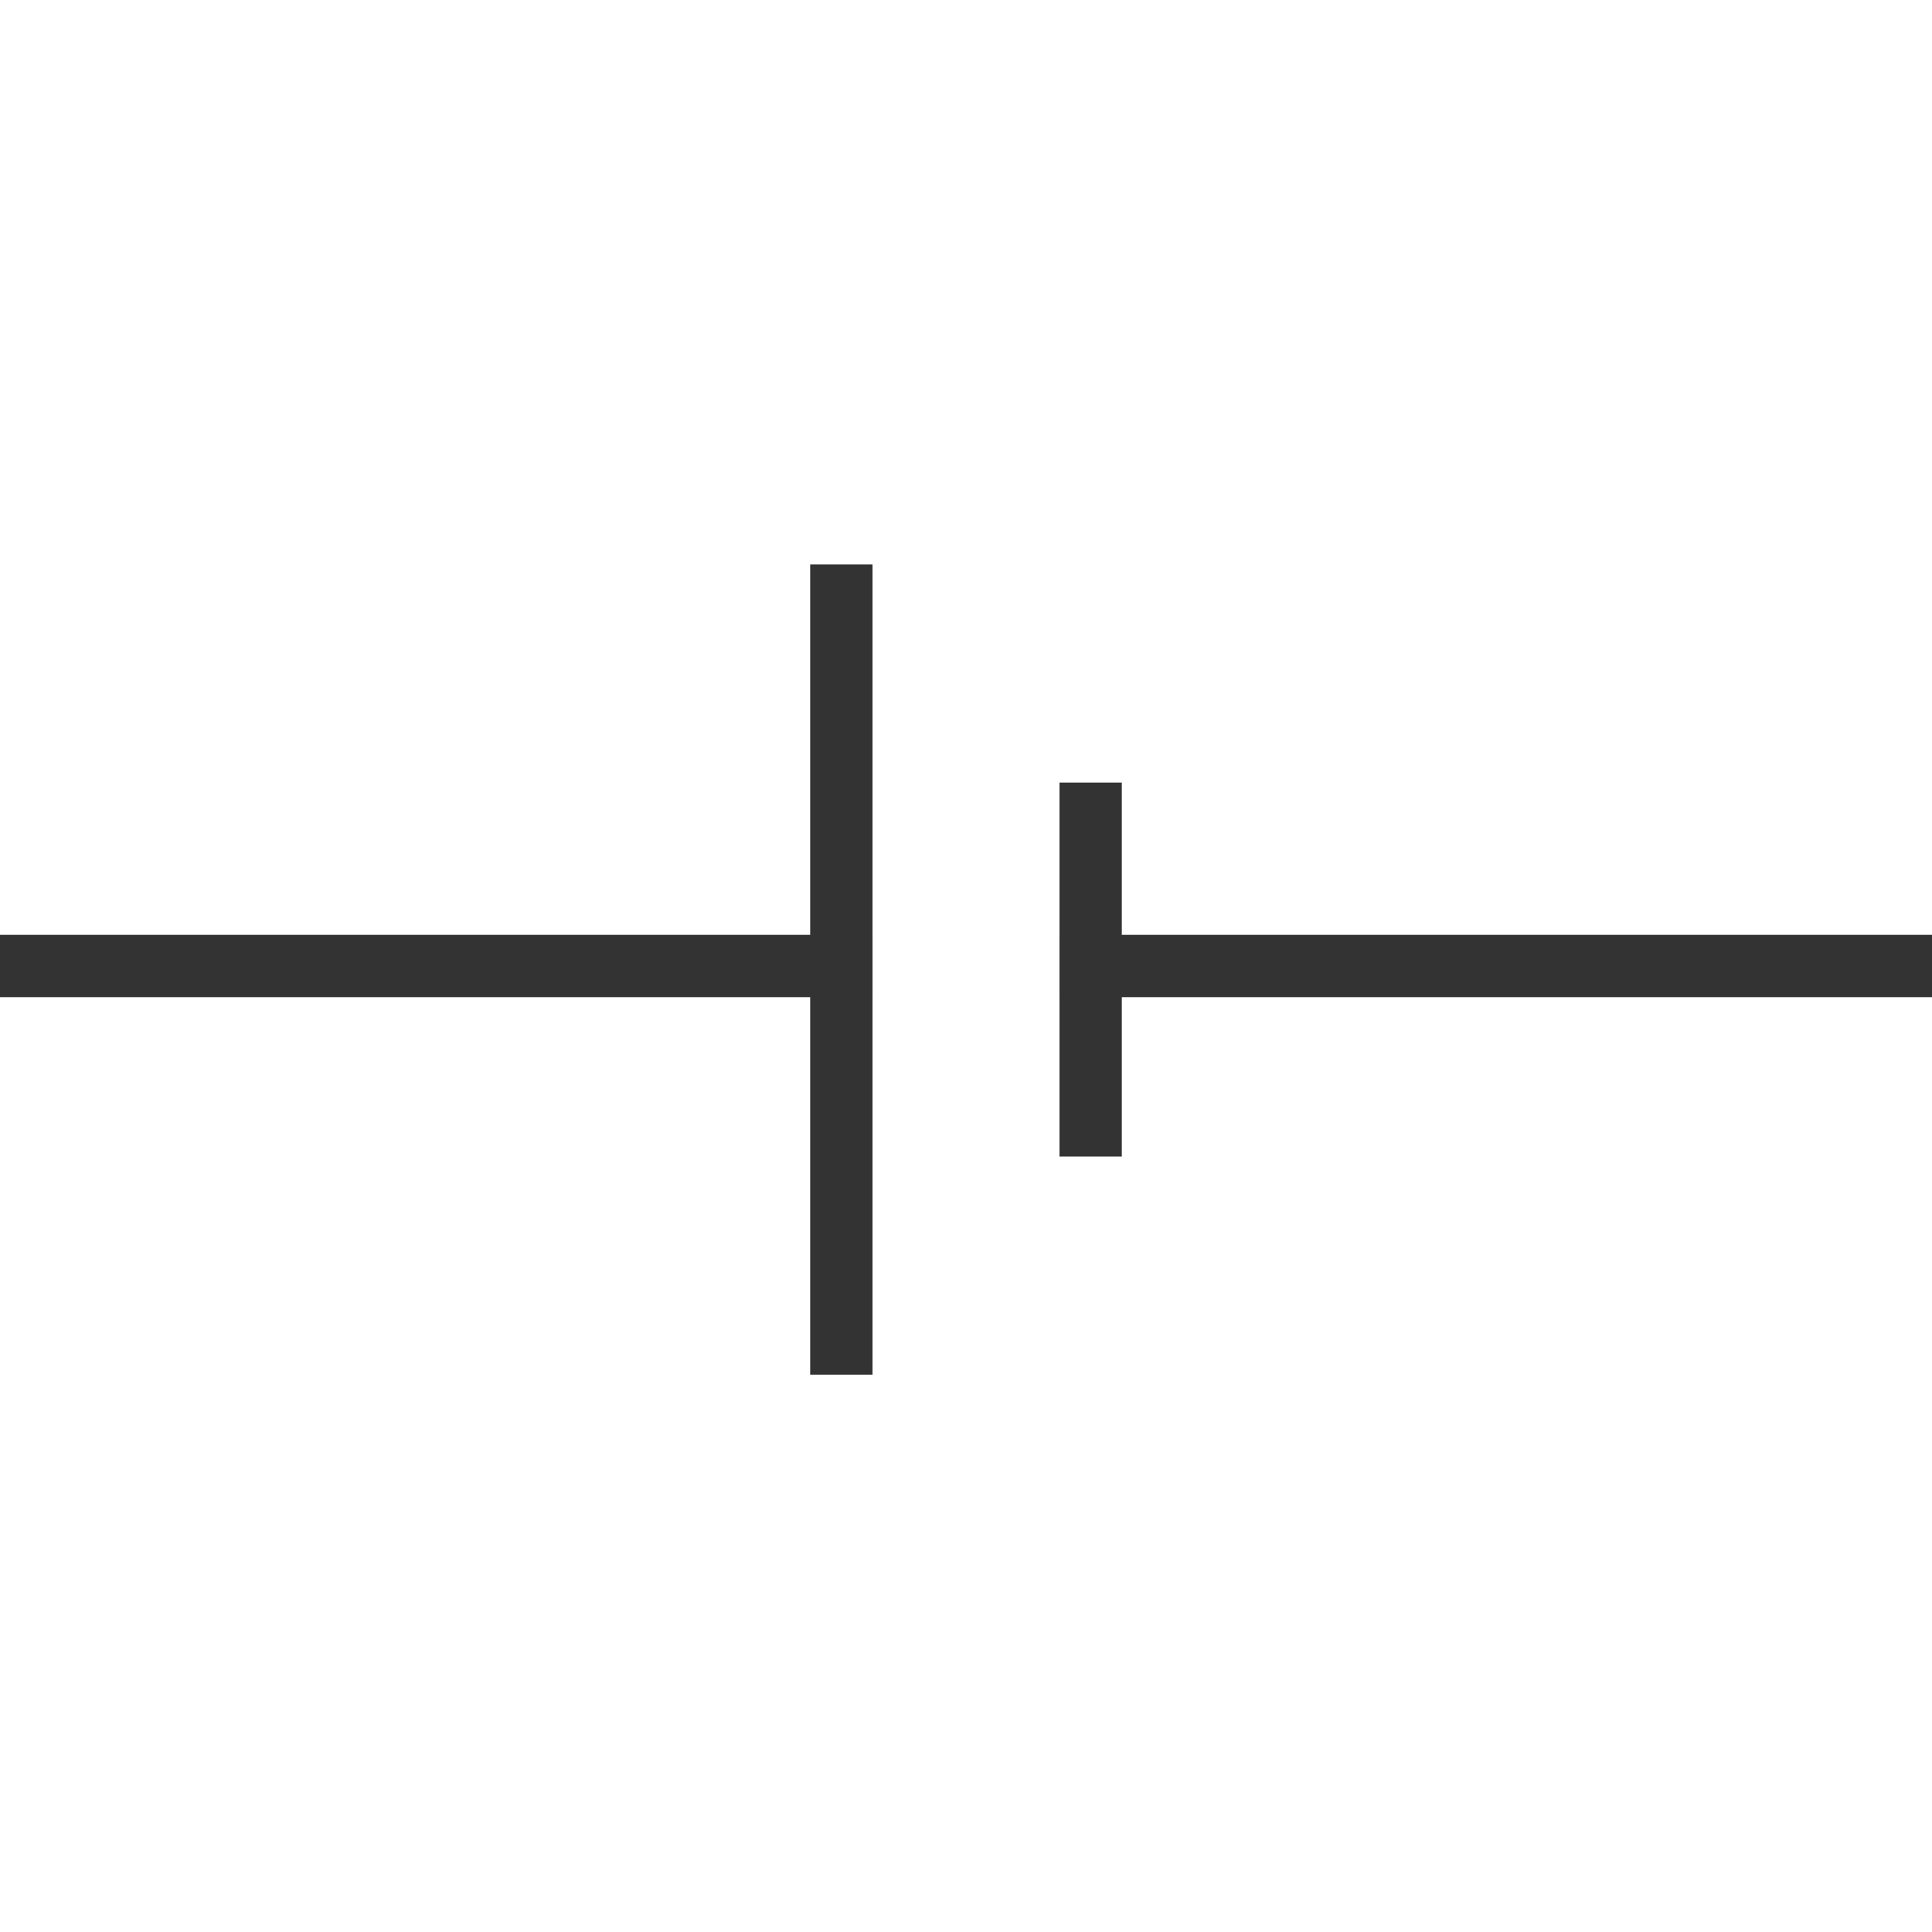 <?xml version="1.0" encoding="UTF-8"?>
<svg width="31px" height="31px" viewBox="0 0 31 31" version="1.1" xmlns="http://www.w3.org/2000/svg" xmlns:xlink="http://www.w3.org/1999/xlink">
    <!-- Generator: Sketch 63 (92445) - https://sketch.com -->
    <title>5</title>
    <desc>Created with Sketch.</desc>
    <g id="页面1" stroke="none" stroke-width="1" fill="none" fill-rule="evenodd">
        <g id="电力_2" transform="translate(-34, -129)" fill="#333333">
            <g id="编组-2" transform="translate(5, 22)">
                <g id="5" transform="translate(29, 116)">
                    <rect id="矩形备份" transform="translate(13.5, 6.557) rotate(-90) translate(-13.5, -6.557) " x="7" y="6.057" width="13" height="1"></rect>
                    <rect id="矩形备份" transform="translate(17.5, 6.557) rotate(-90) translate(-17.5, -6.557) " x="14.5" y="6.057" width="6" height="1"></rect>
                    <rect id="矩形" transform="translate(7, 6.5) rotate(-360) translate(-7, -6.5) " x="0" y="6" width="14" height="1"></rect>
                    <rect id="矩形备份-4" transform="translate(24, 6.5) rotate(-360) translate(-24, -6.5) " x="17" y="6" width="14" height="1"></rect>
                </g>
            </g>
        </g>
    </g>
</svg>